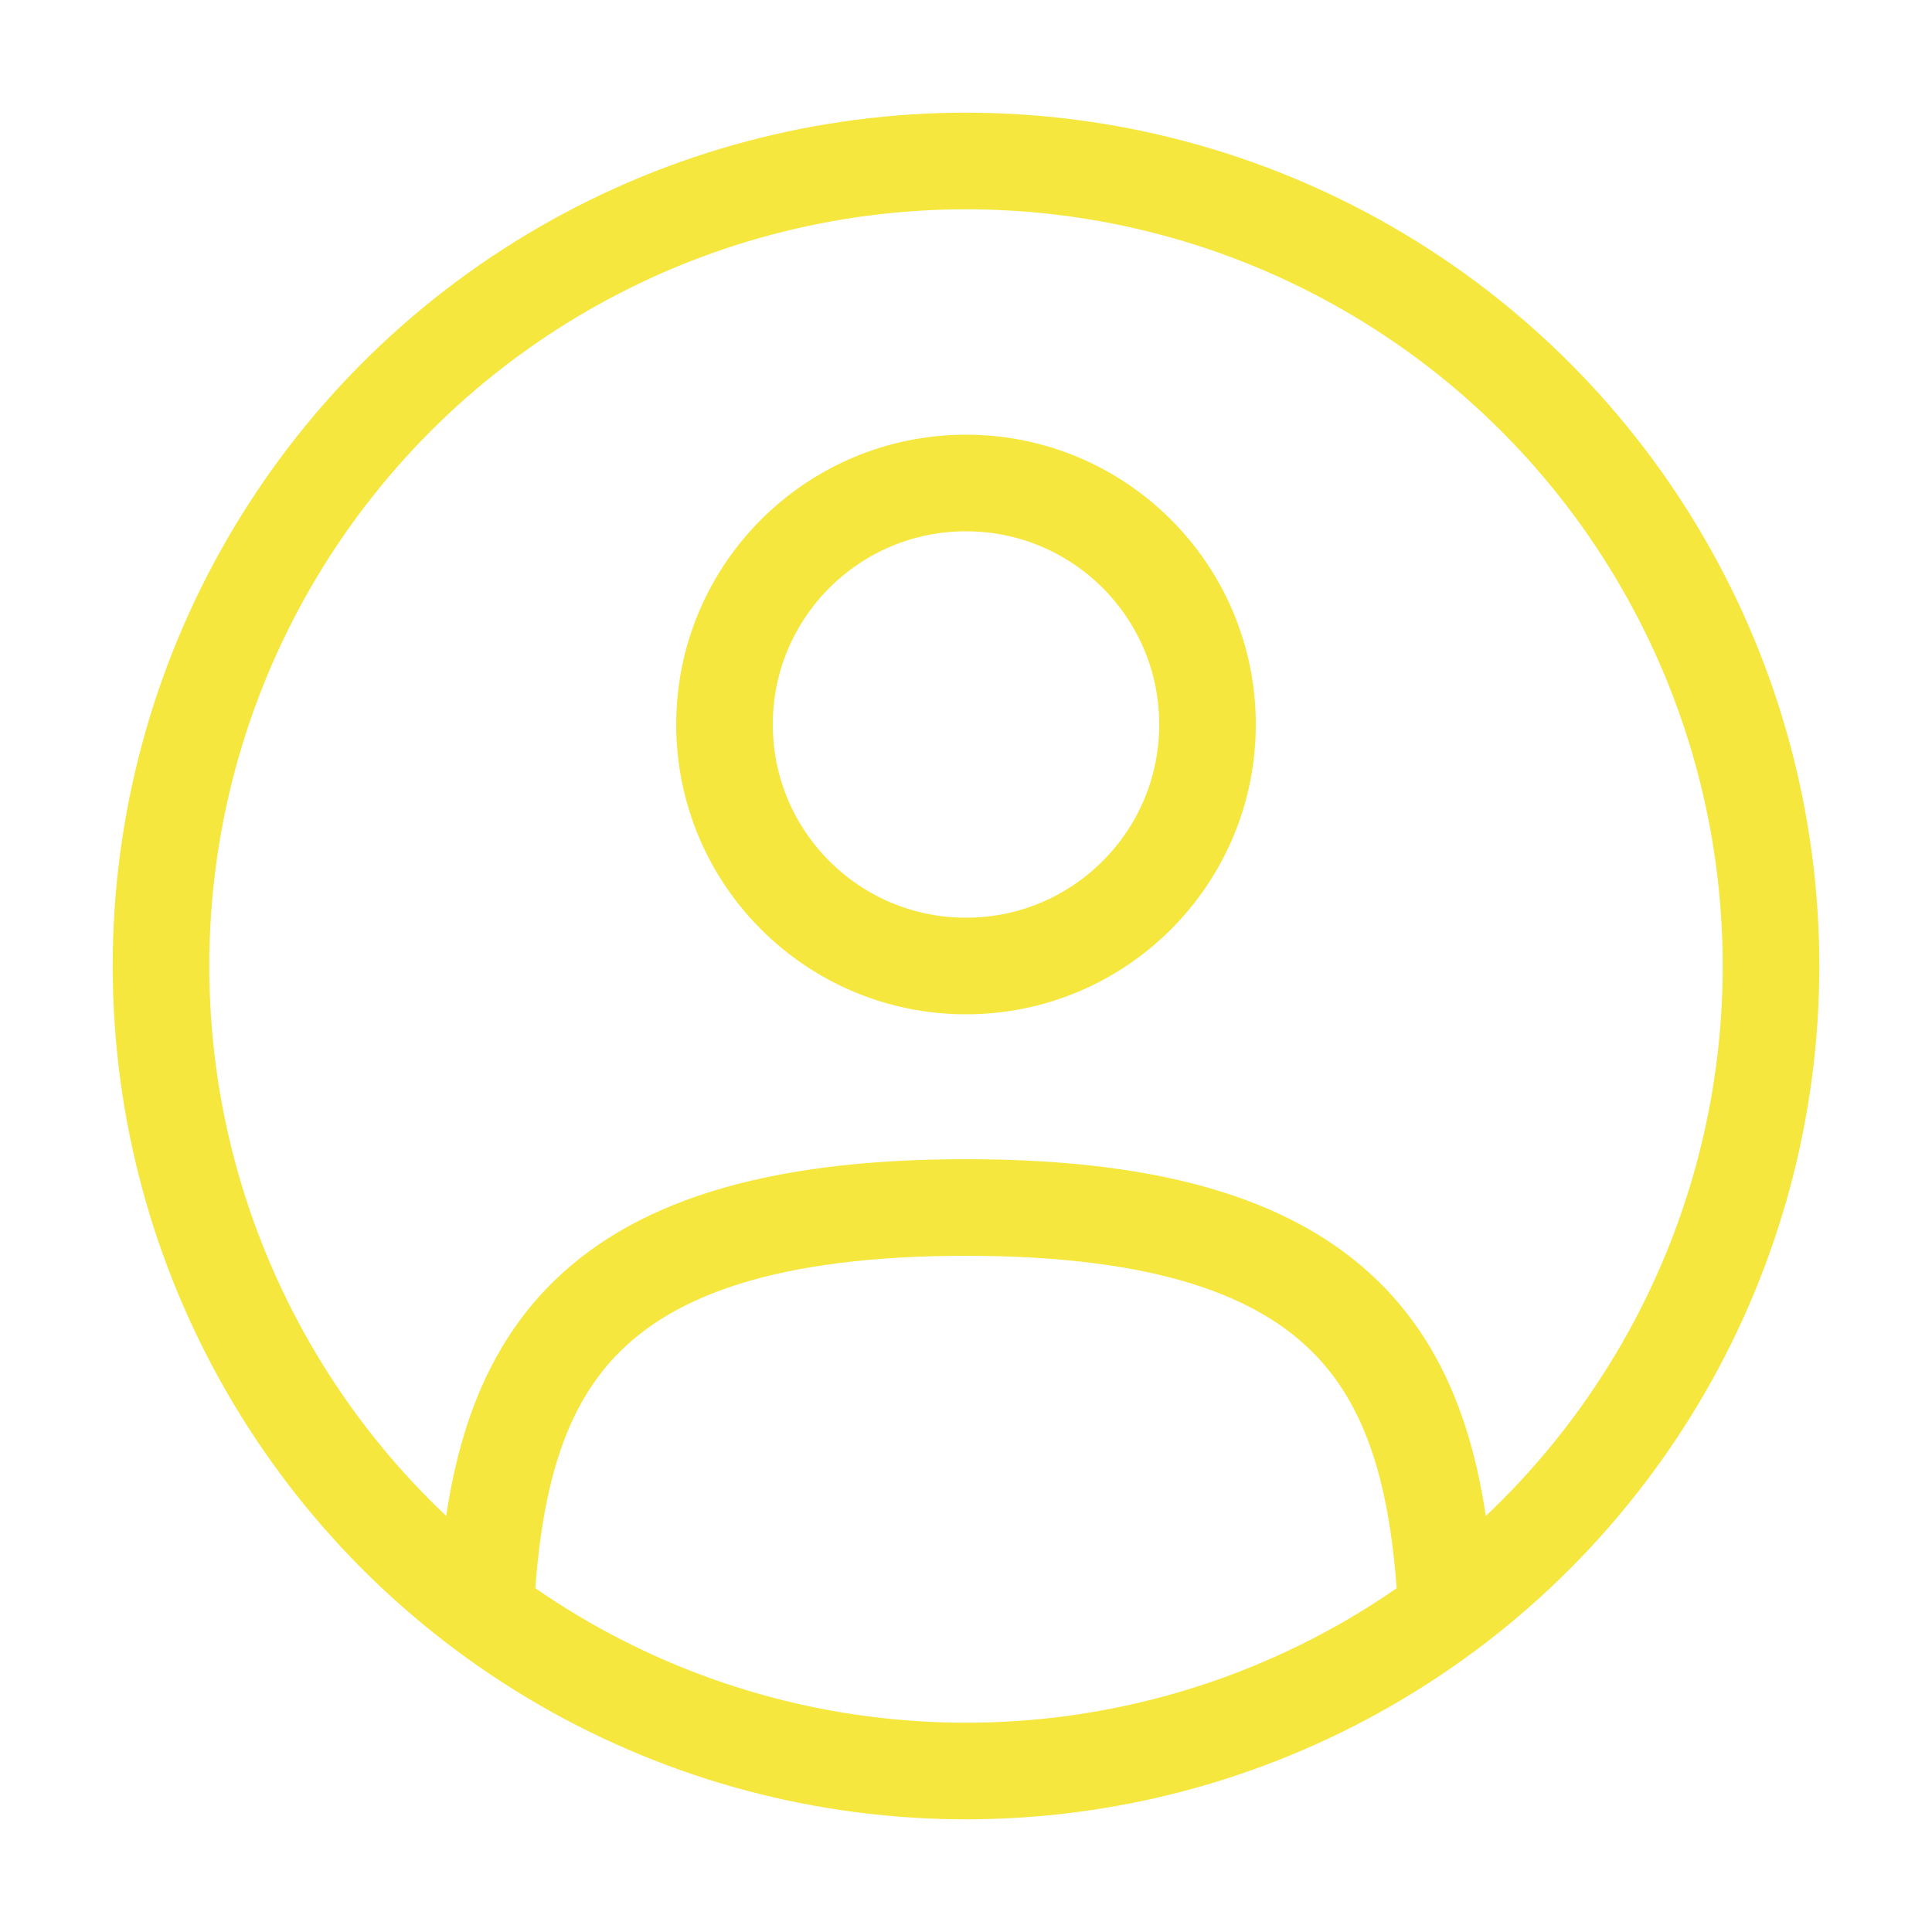 <?xml version="1.0" encoding="UTF-8"?>
<svg xmlns="http://www.w3.org/2000/svg" width="40" height="40" viewBox="0 0 40 40" fill="none">
  <circle cx="20" cy="15" r="5" stroke="#F6E73E" stroke-width="2"></circle>
  <circle cx="20" cy="20" r="16.667" stroke="#F6E73E" stroke-width="2"></circle>
  <path d="M29.949 33.333C29.683 28.514 28.208 25 20 25C11.792 25 10.316 28.514 10.051 33.333" stroke="#F6E73E" stroke-width="2" stroke-linecap="round"></path>
</svg>
